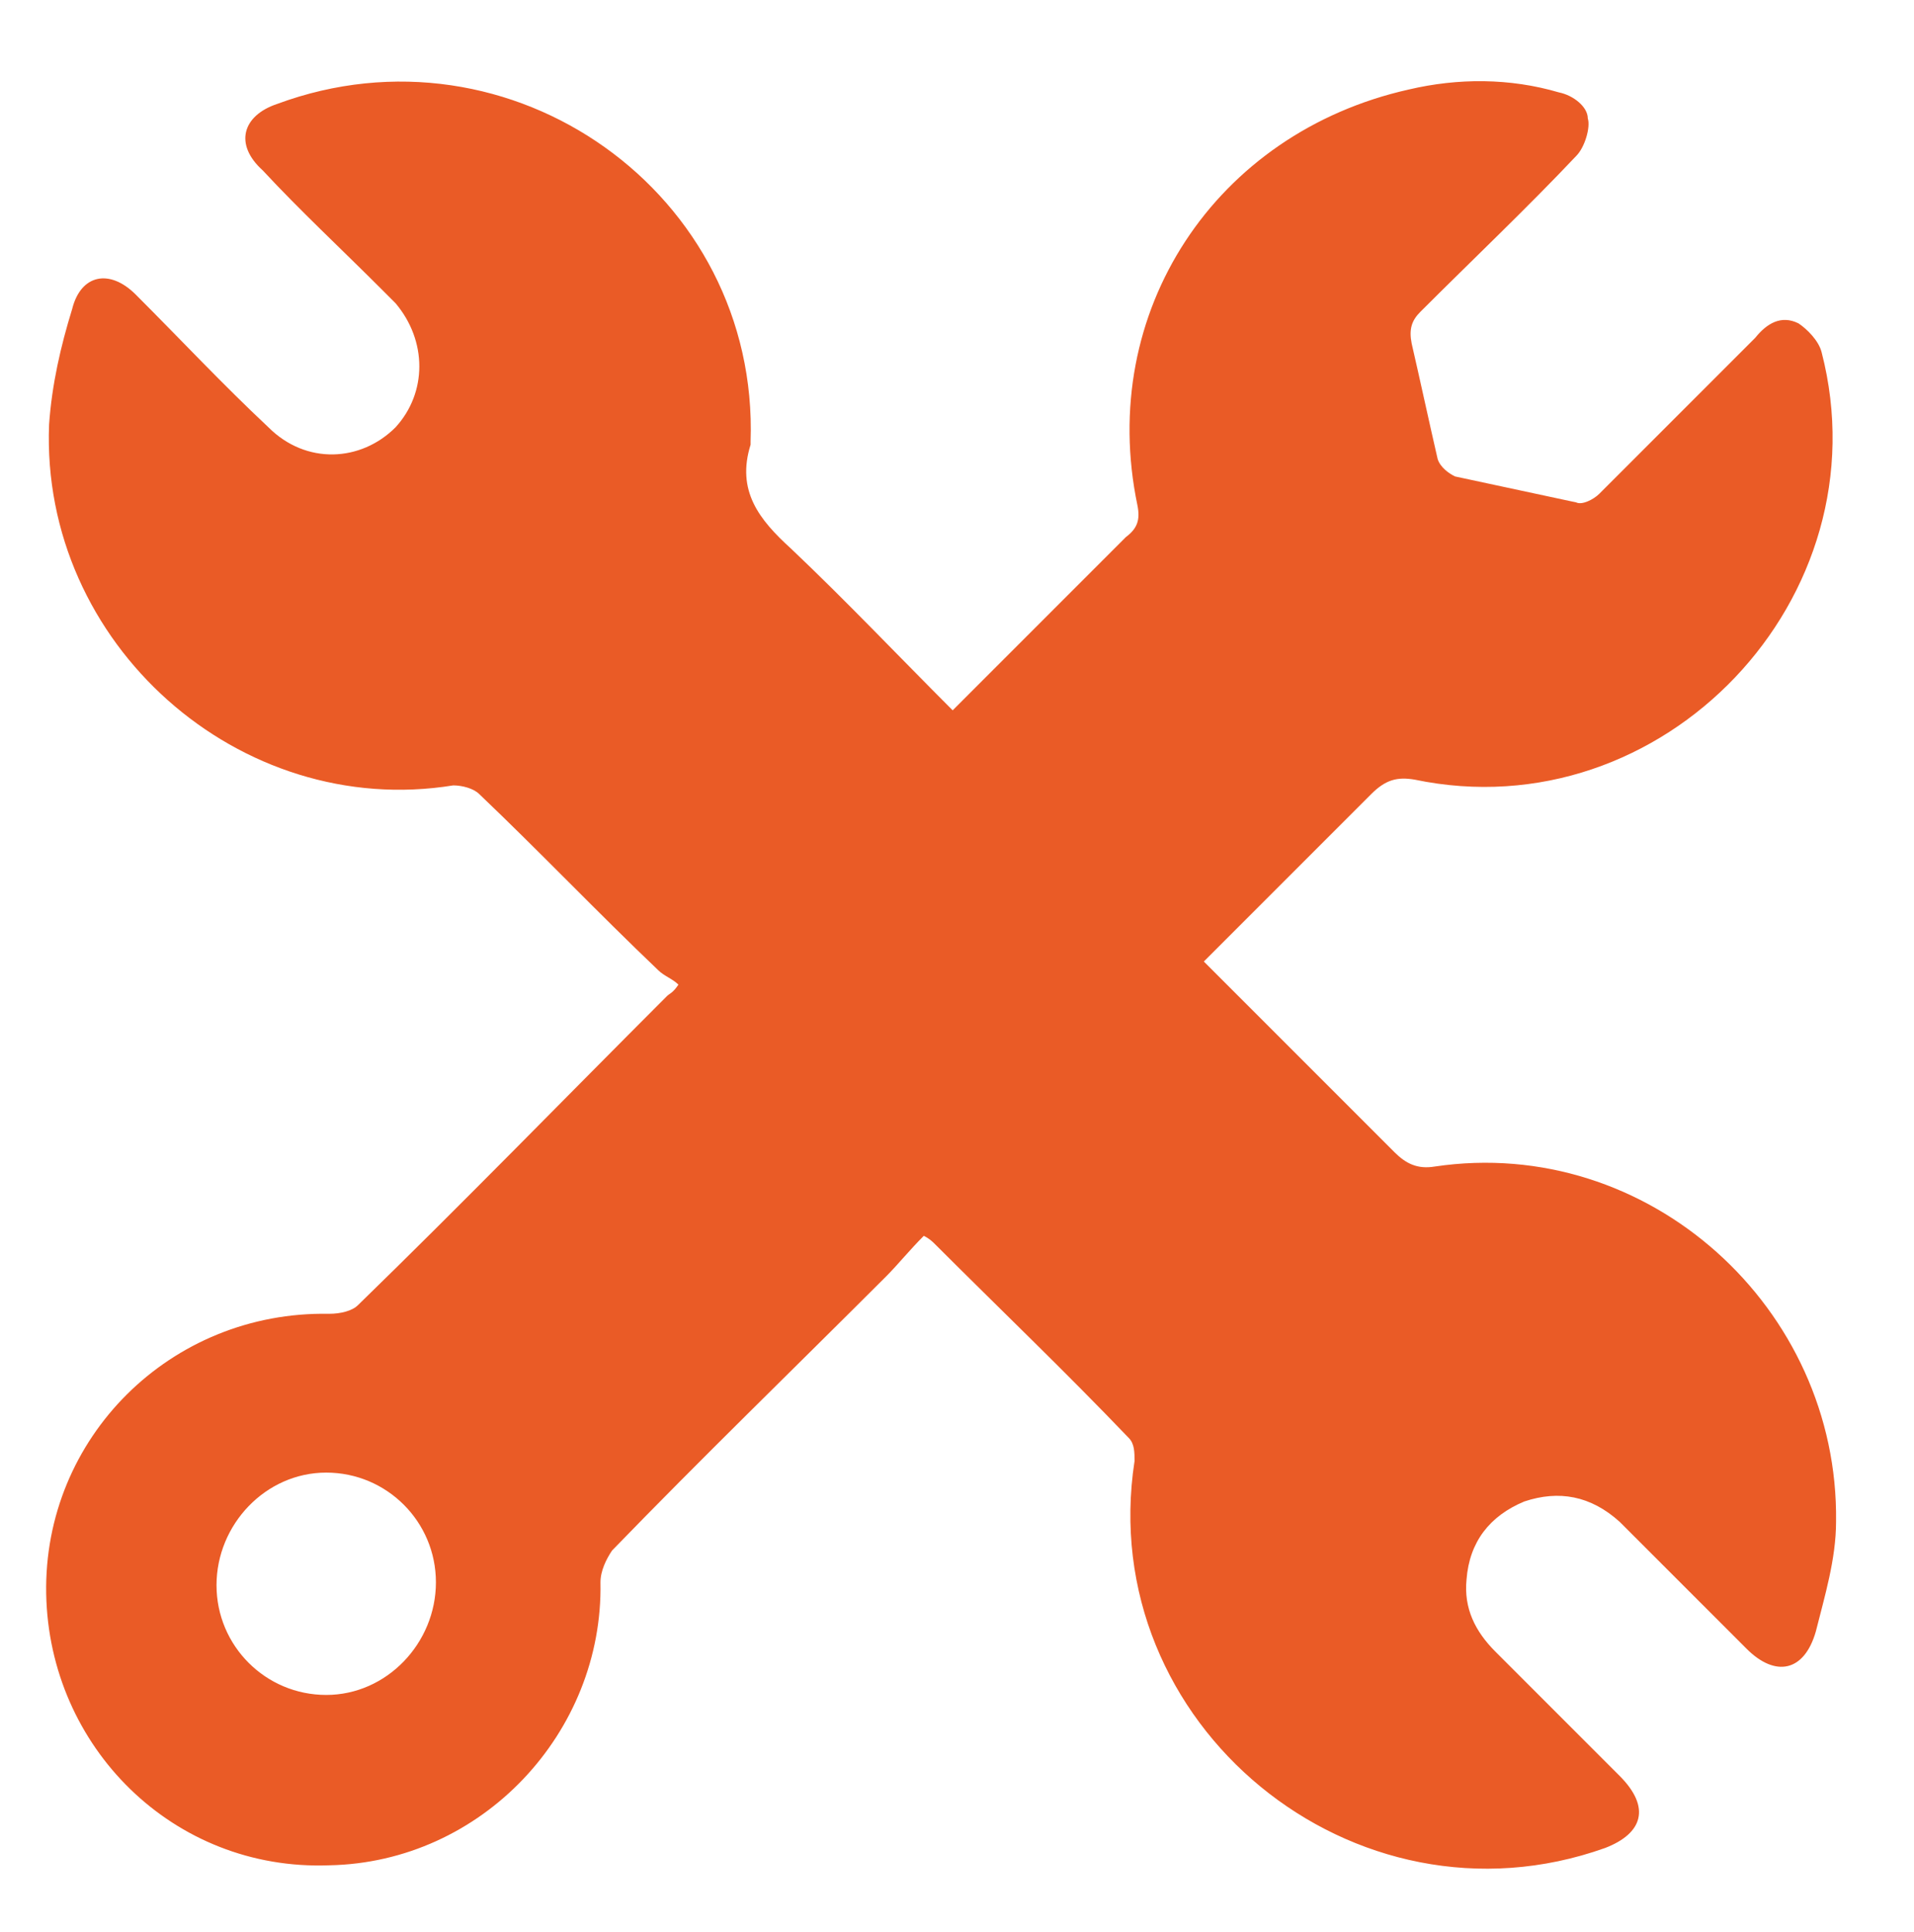 <?xml version="1.0" encoding="UTF-8"?> <svg xmlns="http://www.w3.org/2000/svg" xmlns:xlink="http://www.w3.org/1999/xlink" version="1.1" id="Слой_1" x="0px" y="0px" width="66.3px" height="66.9px" viewBox="0 0 66.3 66.9" style="enable-background:new 0 0 66.3 66.9;" xml:space="preserve"> <style type="text/css"> .st0{fill:#EA5B26;} </style> <path class="st0" d="M49.7,40.4c-0.6,0.1-1-0.1-1.4-0.5c-2-2-4-4-6-6c-0.2-0.2-0.4-0.4-0.6-0.6c2-2,3.9-3.9,5.8-5.8 C48,27,48.4,26.9,49,27c8.6,1.8,16.3-6.3,14.1-14.8c-0.1-0.4-0.5-0.8-0.8-1c-0.6-0.3-1.1,0-1.5,0.5c-1.8,1.8-3.6,3.6-5.4,5.4 c-0.2,0.2-0.6,0.4-0.8,0.3c-1.4-0.3-2.8-0.6-4.2-0.9c-0.2-0.1-0.5-0.3-0.6-0.6c-0.3-1.3-0.6-2.7-0.9-4c-0.1-0.5,0-0.8,0.3-1.1 c1.8-1.8,3.7-3.6,5.4-5.4c0.3-0.3,0.5-1,0.4-1.3C55,3.7,54.5,3.3,54,3.2c-1.7-0.5-3.5-0.5-5.2-0.1c-6.7,1.5-10.8,7.7-9.4,14.4 c0.1,0.5,0,0.8-0.4,1.1c-1.4,1.4-2.8,2.8-4.2,4.2c-0.6,0.6-1.2,1.2-1.8,1.8c-1.9-1.9-3.7-3.8-5.6-5.6c-1.1-1-1.9-2-1.4-3.6 c0,0,0-0.1,0-0.1C26.3,6.7,17.7,0.6,9.6,3.6C8.4,4,8.1,5,9.1,5.9c1.3,1.4,2.7,2.7,4.1,4.1c0.2,0.2,0.3,0.3,0.5,0.5 c1.1,1.3,1.1,3.1,0,4.3c-1.2,1.2-3.1,1.3-4.4,0c-1.6-1.5-3-3-4.6-4.6c-0.9-0.9-1.9-0.7-2.2,0.5c-0.4,1.3-0.7,2.6-0.8,4 c-0.3,7.6,6.6,13.7,14,12.5c0.3,0,0.7,0.1,0.9,0.3c2.1,2,4.1,4.1,6.2,6.1c0.2,0.2,0.5,0.3,0.7,0.5c-0.2,0.3-0.3,0.3-0.4,0.4 c-3.6,3.6-7.1,7.2-10.7,10.7c-0.2,0.2-0.6,0.3-1,0.3c-5.5-0.1-9.9,4.3-9.8,9.7c0.1,5.3,4.4,9.6,9.8,9.4c5.3-0.1,9.5-4.6,9.4-9.8 c0-0.4,0.2-0.8,0.4-1.1c3.1-3.2,6.3-6.3,9.5-9.5c0.4-0.4,0.8-0.9,1.3-1.4c0.2,0.1,0.3,0.2,0.4,0.3c2.2,2.2,4.5,4.4,6.7,6.7 c0.2,0.2,0.2,0.5,0.2,0.8c-1.4,9.1,7.6,16.5,16.3,13.4c1.3-0.5,1.6-1.4,0.5-2.5c-1.4-1.4-2.9-2.9-4.3-4.3c-0.7-0.7-1.1-1.5-1-2.5 c0.1-1.3,0.8-2.2,2-2.7c1.2-0.4,2.3-0.2,3.3,0.7c1.5,1.5,2.9,2.9,4.4,4.4c1,1,2,0.8,2.4-0.6c0.3-1.2,0.7-2.5,0.7-3.8 C63.7,45.3,57.1,39.3,49.7,40.4z M11.3,58.7c-2.1,0-3.8-1.7-3.8-3.8S9.2,51,11.3,51s3.8,1.7,3.8,3.8S13.4,58.7,11.3,58.7z"></path> </svg> 